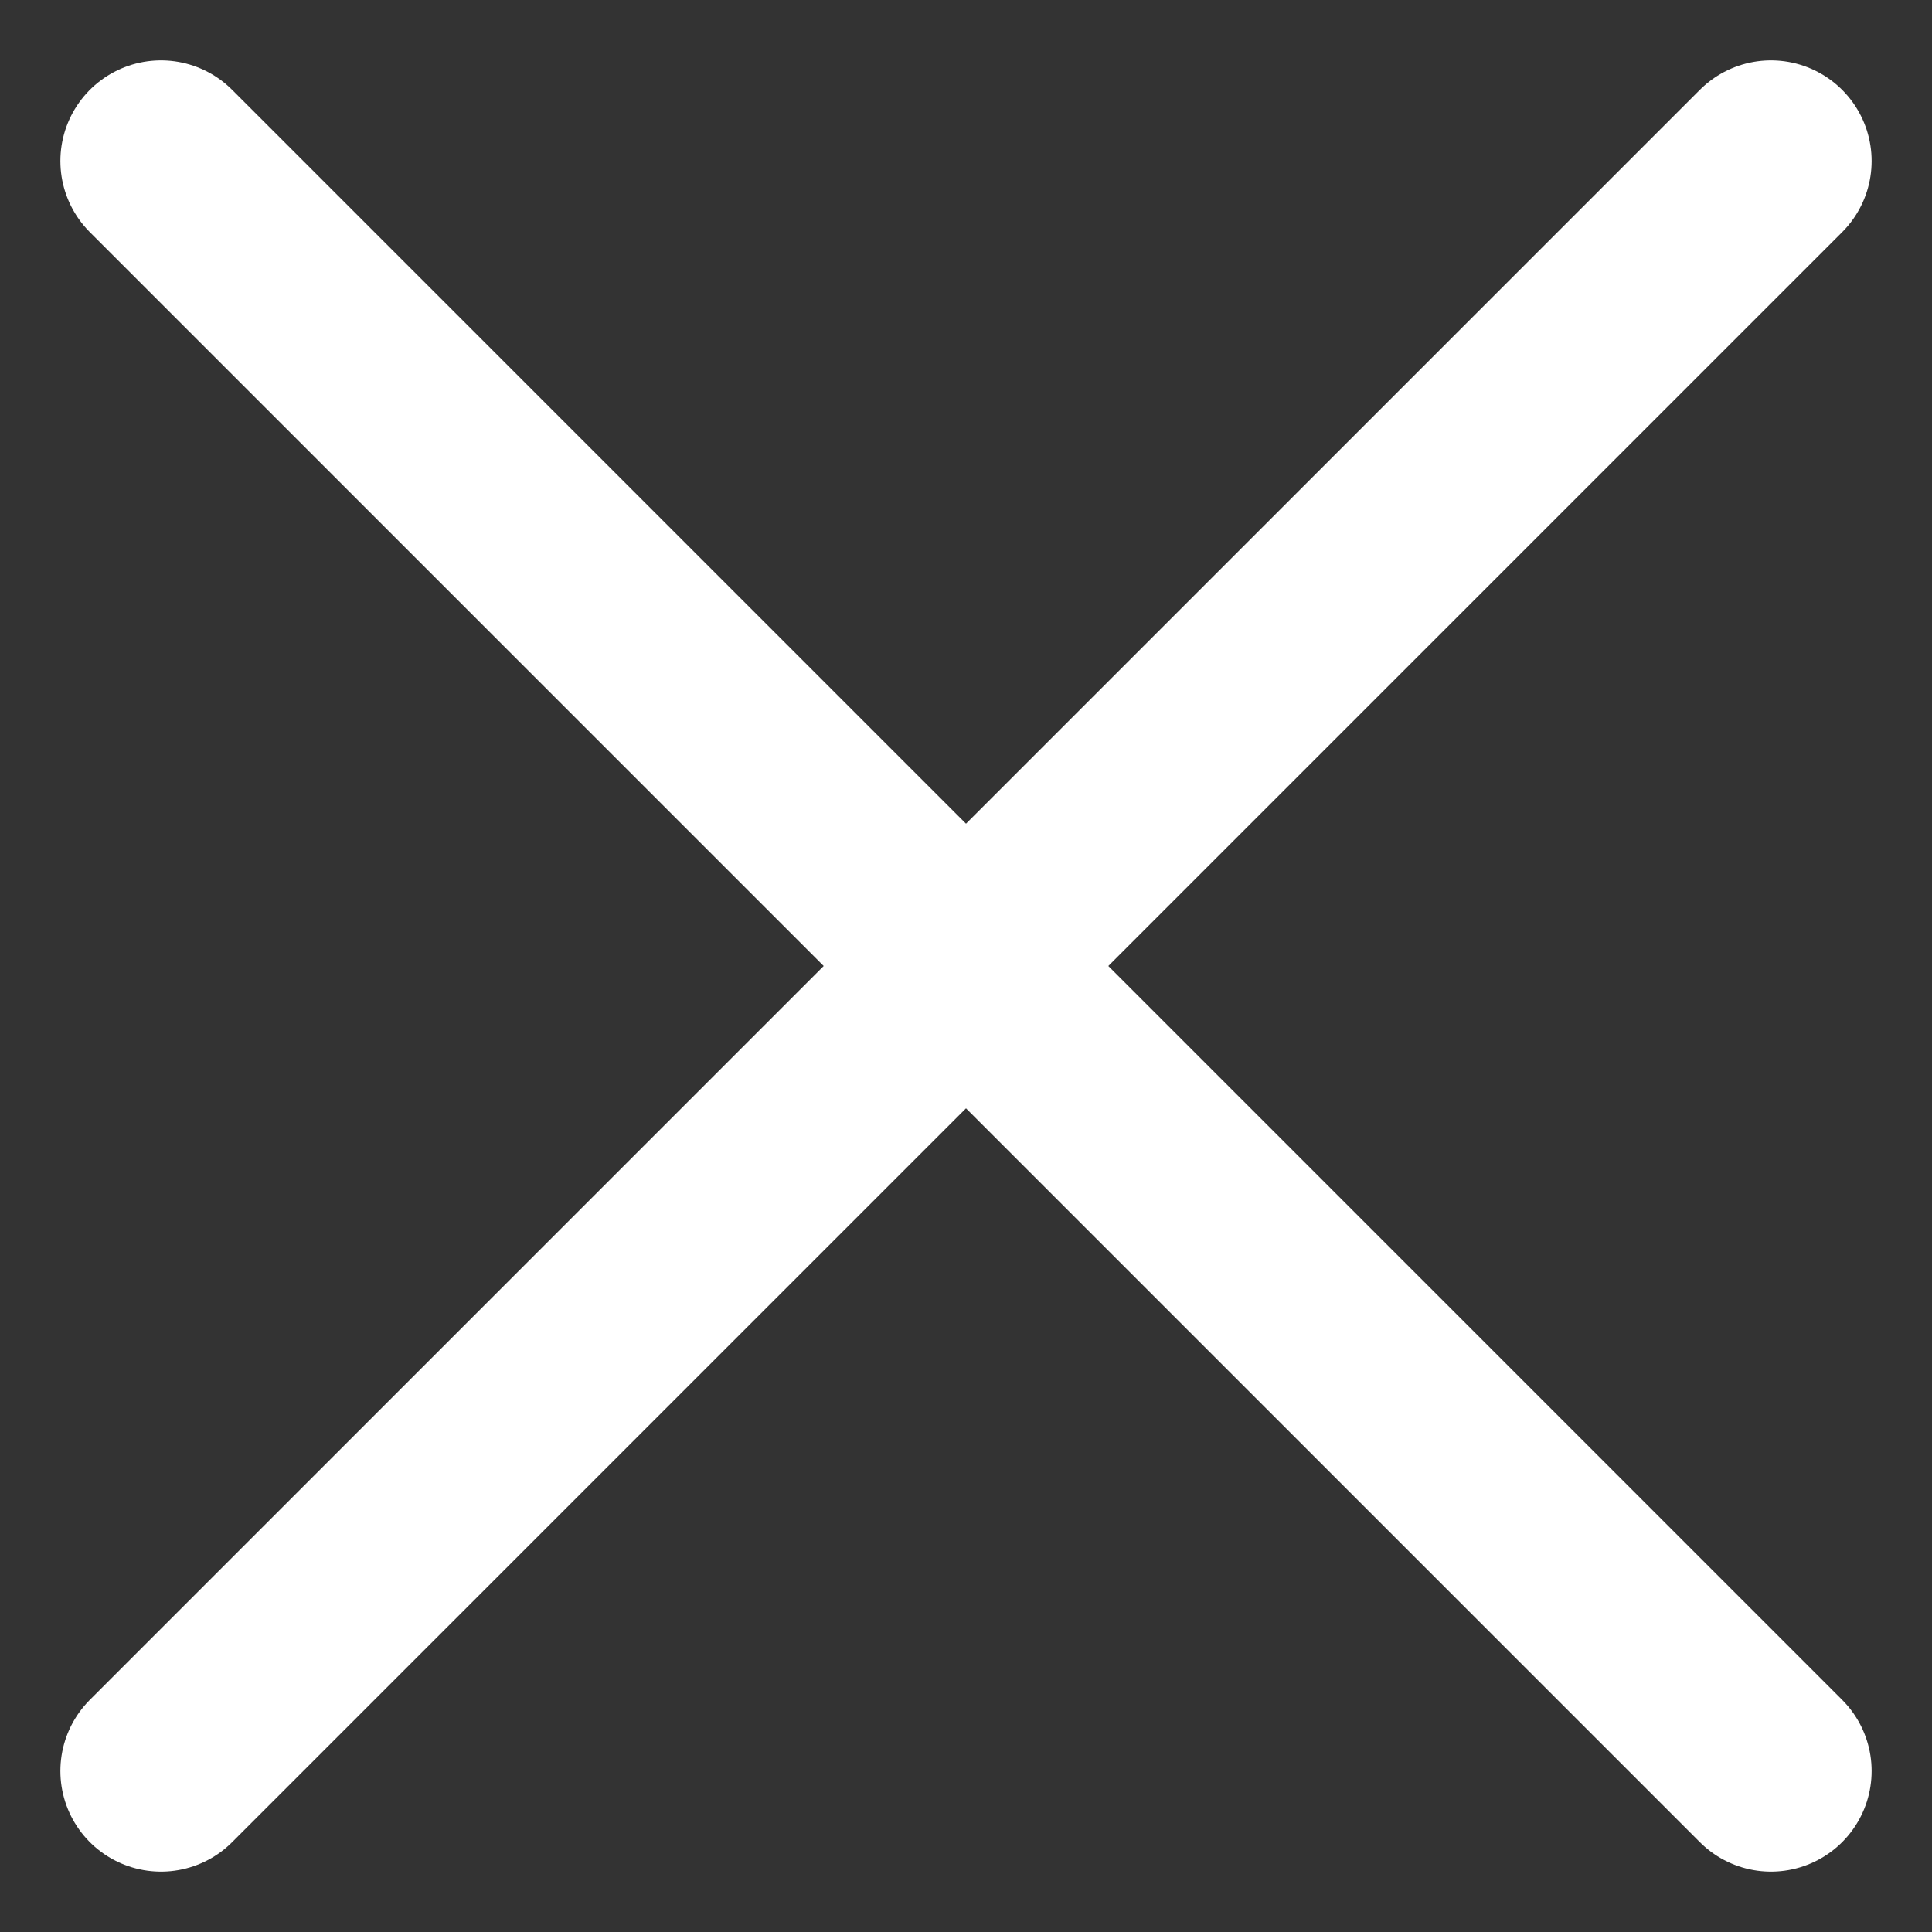 <svg width="24" height="24" viewBox="0 0 24 24" fill="none" xmlns="http://www.w3.org/2000/svg">
<rect x="0" y="0" width="24" height="24" fill="#333333" stroke="none"/>
<path d="M22 2L2 22" stroke="white" stroke-width="2.5" stroke-linecap="round" stroke-linejoin="round"/>
<path d="M2 2L22 22" stroke="white" stroke-width="2.5" stroke-linecap="round" stroke-linejoin="round"/>
</svg>
